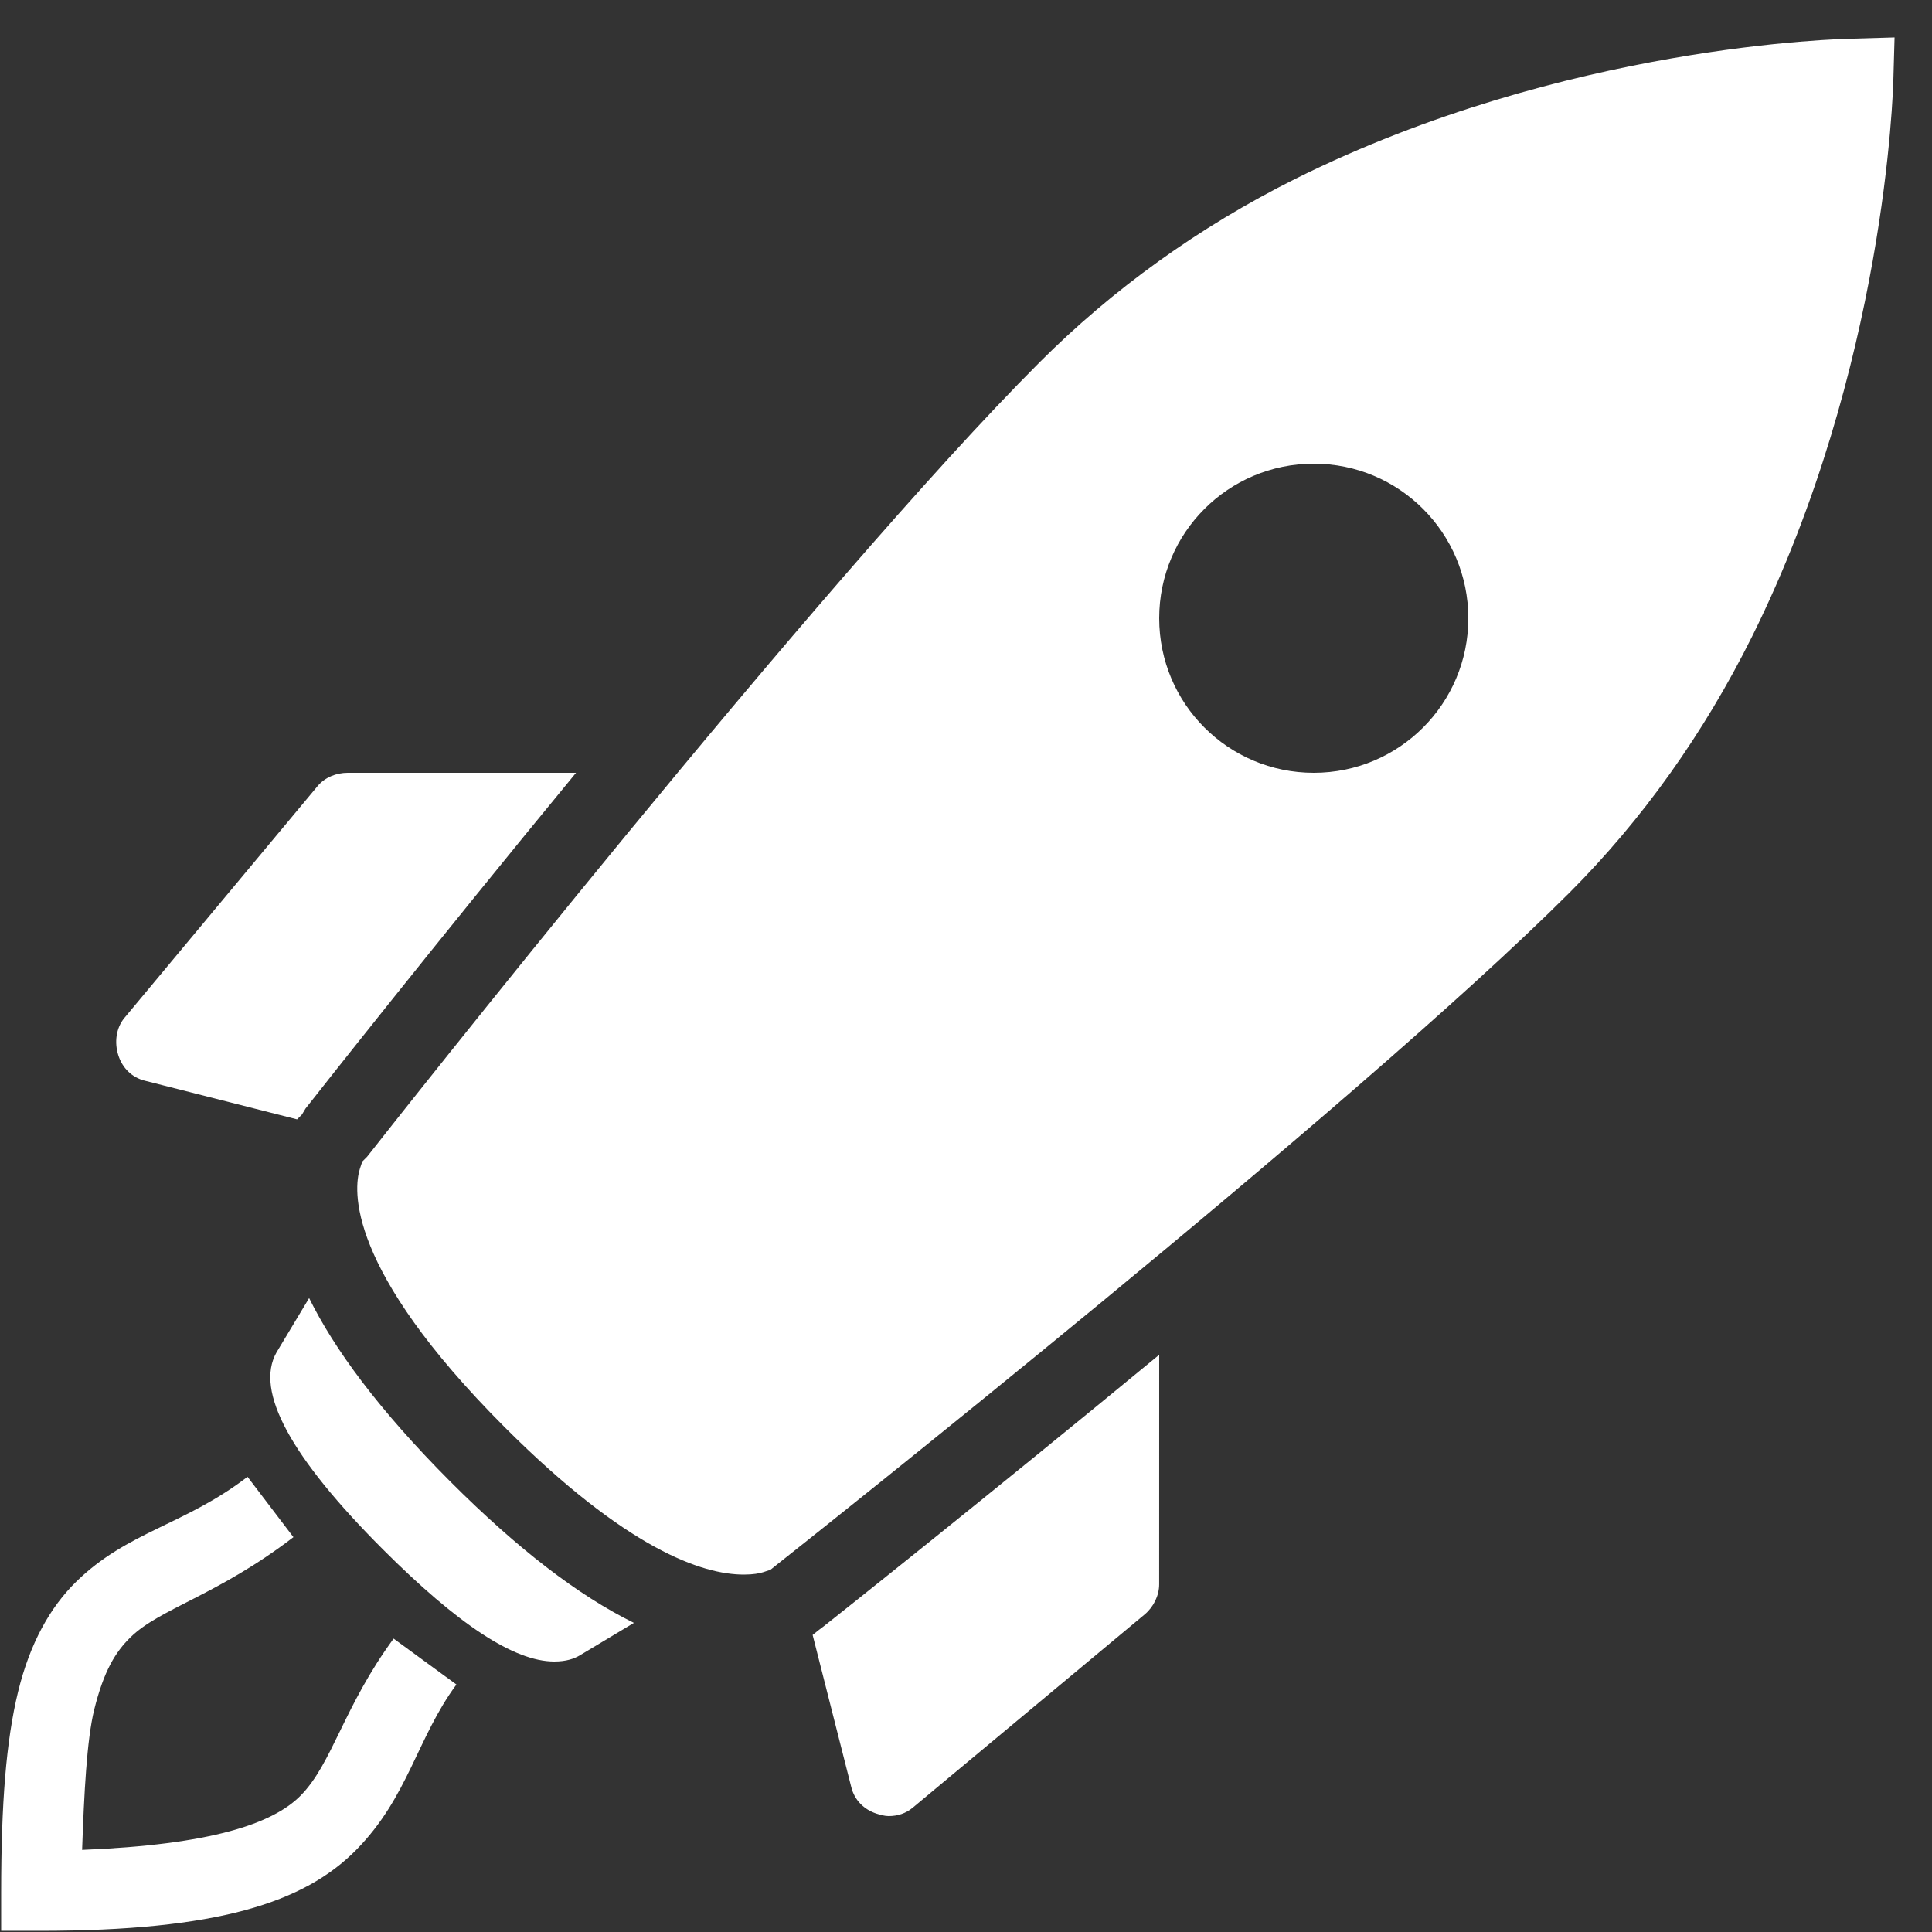 <svg xmlns="http://www.w3.org/2000/svg" xmlns:xlink="http://www.w3.org/1999/xlink" viewBox="0,0,256,256" width="50px" height="50px" fill-rule="nonzero"><rect x="0" y="0" width="256" height="256" fill="#333333" stroke="none"/><g fill="#ffffff" fill-rule="nonzero" stroke="none" stroke-width="1" stroke-linecap="butt" stroke-linejoin="miter" stroke-miterlimit="10" stroke-dasharray="" stroke-dashoffset="0" font-family="none" font-weight="none" font-size="none" text-anchor="none" style="mix-blend-mode: normal"><g transform="scale(5.12,5.12)"><path d="M49.031,0.969l-1.062,0.031c-0.305,0.004 -7.469,0.156 -14.438,3.625c-2.52,1.258 -4.746,2.871 -6.625,4.75c-5.719,5.719 -16.934,19.957 -17.406,20.562l-0.125,0.125l-0.062,0.188c-0.16,0.523 -0.375,2.559 3.75,6.688c3.156,3.156 5.113,3.812 6.188,3.812c0.242,0 0.402,-0.031 0.5,-0.062l0.188,-0.062l0.156,-0.125c0.609,-0.48 14.977,-11.852 20.531,-17.406c1.871,-1.875 3.465,-4.105 4.719,-6.625c3.453,-6.957 3.648,-14.133 3.656,-14.438zM34,12c2.211,0 4,1.789 4,4c0,2.211 -1.789,4 -4,4c-2.211,0 -4,-1.789 -4,-4c0,-2.211 1.789,-4 4,-4zM9,20c-0.297,0 -0.59,0.117 -0.781,0.344l-5,6c-0.219,0.266 -0.262,0.641 -0.156,0.969c0.105,0.328 0.352,0.574 0.688,0.656l3.938,1l0.125,-0.125l0.094,-0.156c0.242,-0.309 3.297,-4.191 7,-8.688zM8,33.594l-0.844,1.406c-0.566,1 0.367,2.711 2.75,5.094c1.945,1.945 3.398,2.906 4.438,2.906c0.312,0 0.516,-0.074 0.656,-0.156l1.406,-0.844c-1.438,-0.707 -3.008,-1.914 -4.75,-3.656c-1.871,-1.875 -3.008,-3.438 -3.656,-4.75zM30,35.062c-4.484,3.699 -8.375,6.785 -8.688,7.031l-0.125,0.094l-0.156,0.125l1,3.938c0.082,0.336 0.328,0.582 0.656,0.688c0.102,0.031 0.207,0.062 0.312,0.062c0.23,0 0.441,-0.066 0.625,-0.219l6,-5c0.227,-0.191 0.375,-0.484 0.375,-0.781zM6.406,38.219c-1.633,1.254 -3.109,1.414 -4.438,2.719c-0.664,0.652 -1.191,1.578 -1.5,2.844c-0.309,1.266 -0.438,2.898 -0.438,5.188v1h1c4.594,0 6.84,-0.727 8.188,-2.094c1.348,-1.367 1.57,-2.891 2.594,-4.281l-1.625,-1.188c-1.297,1.766 -1.586,3.23 -2.406,4.062c-0.723,0.734 -2.332,1.273 -5.656,1.406c0.051,-1.453 0.121,-2.848 0.312,-3.625c0.25,-1.012 0.555,-1.5 0.938,-1.875c0.762,-0.75 2.254,-1.086 4.219,-2.594z"></path></g></g></svg>